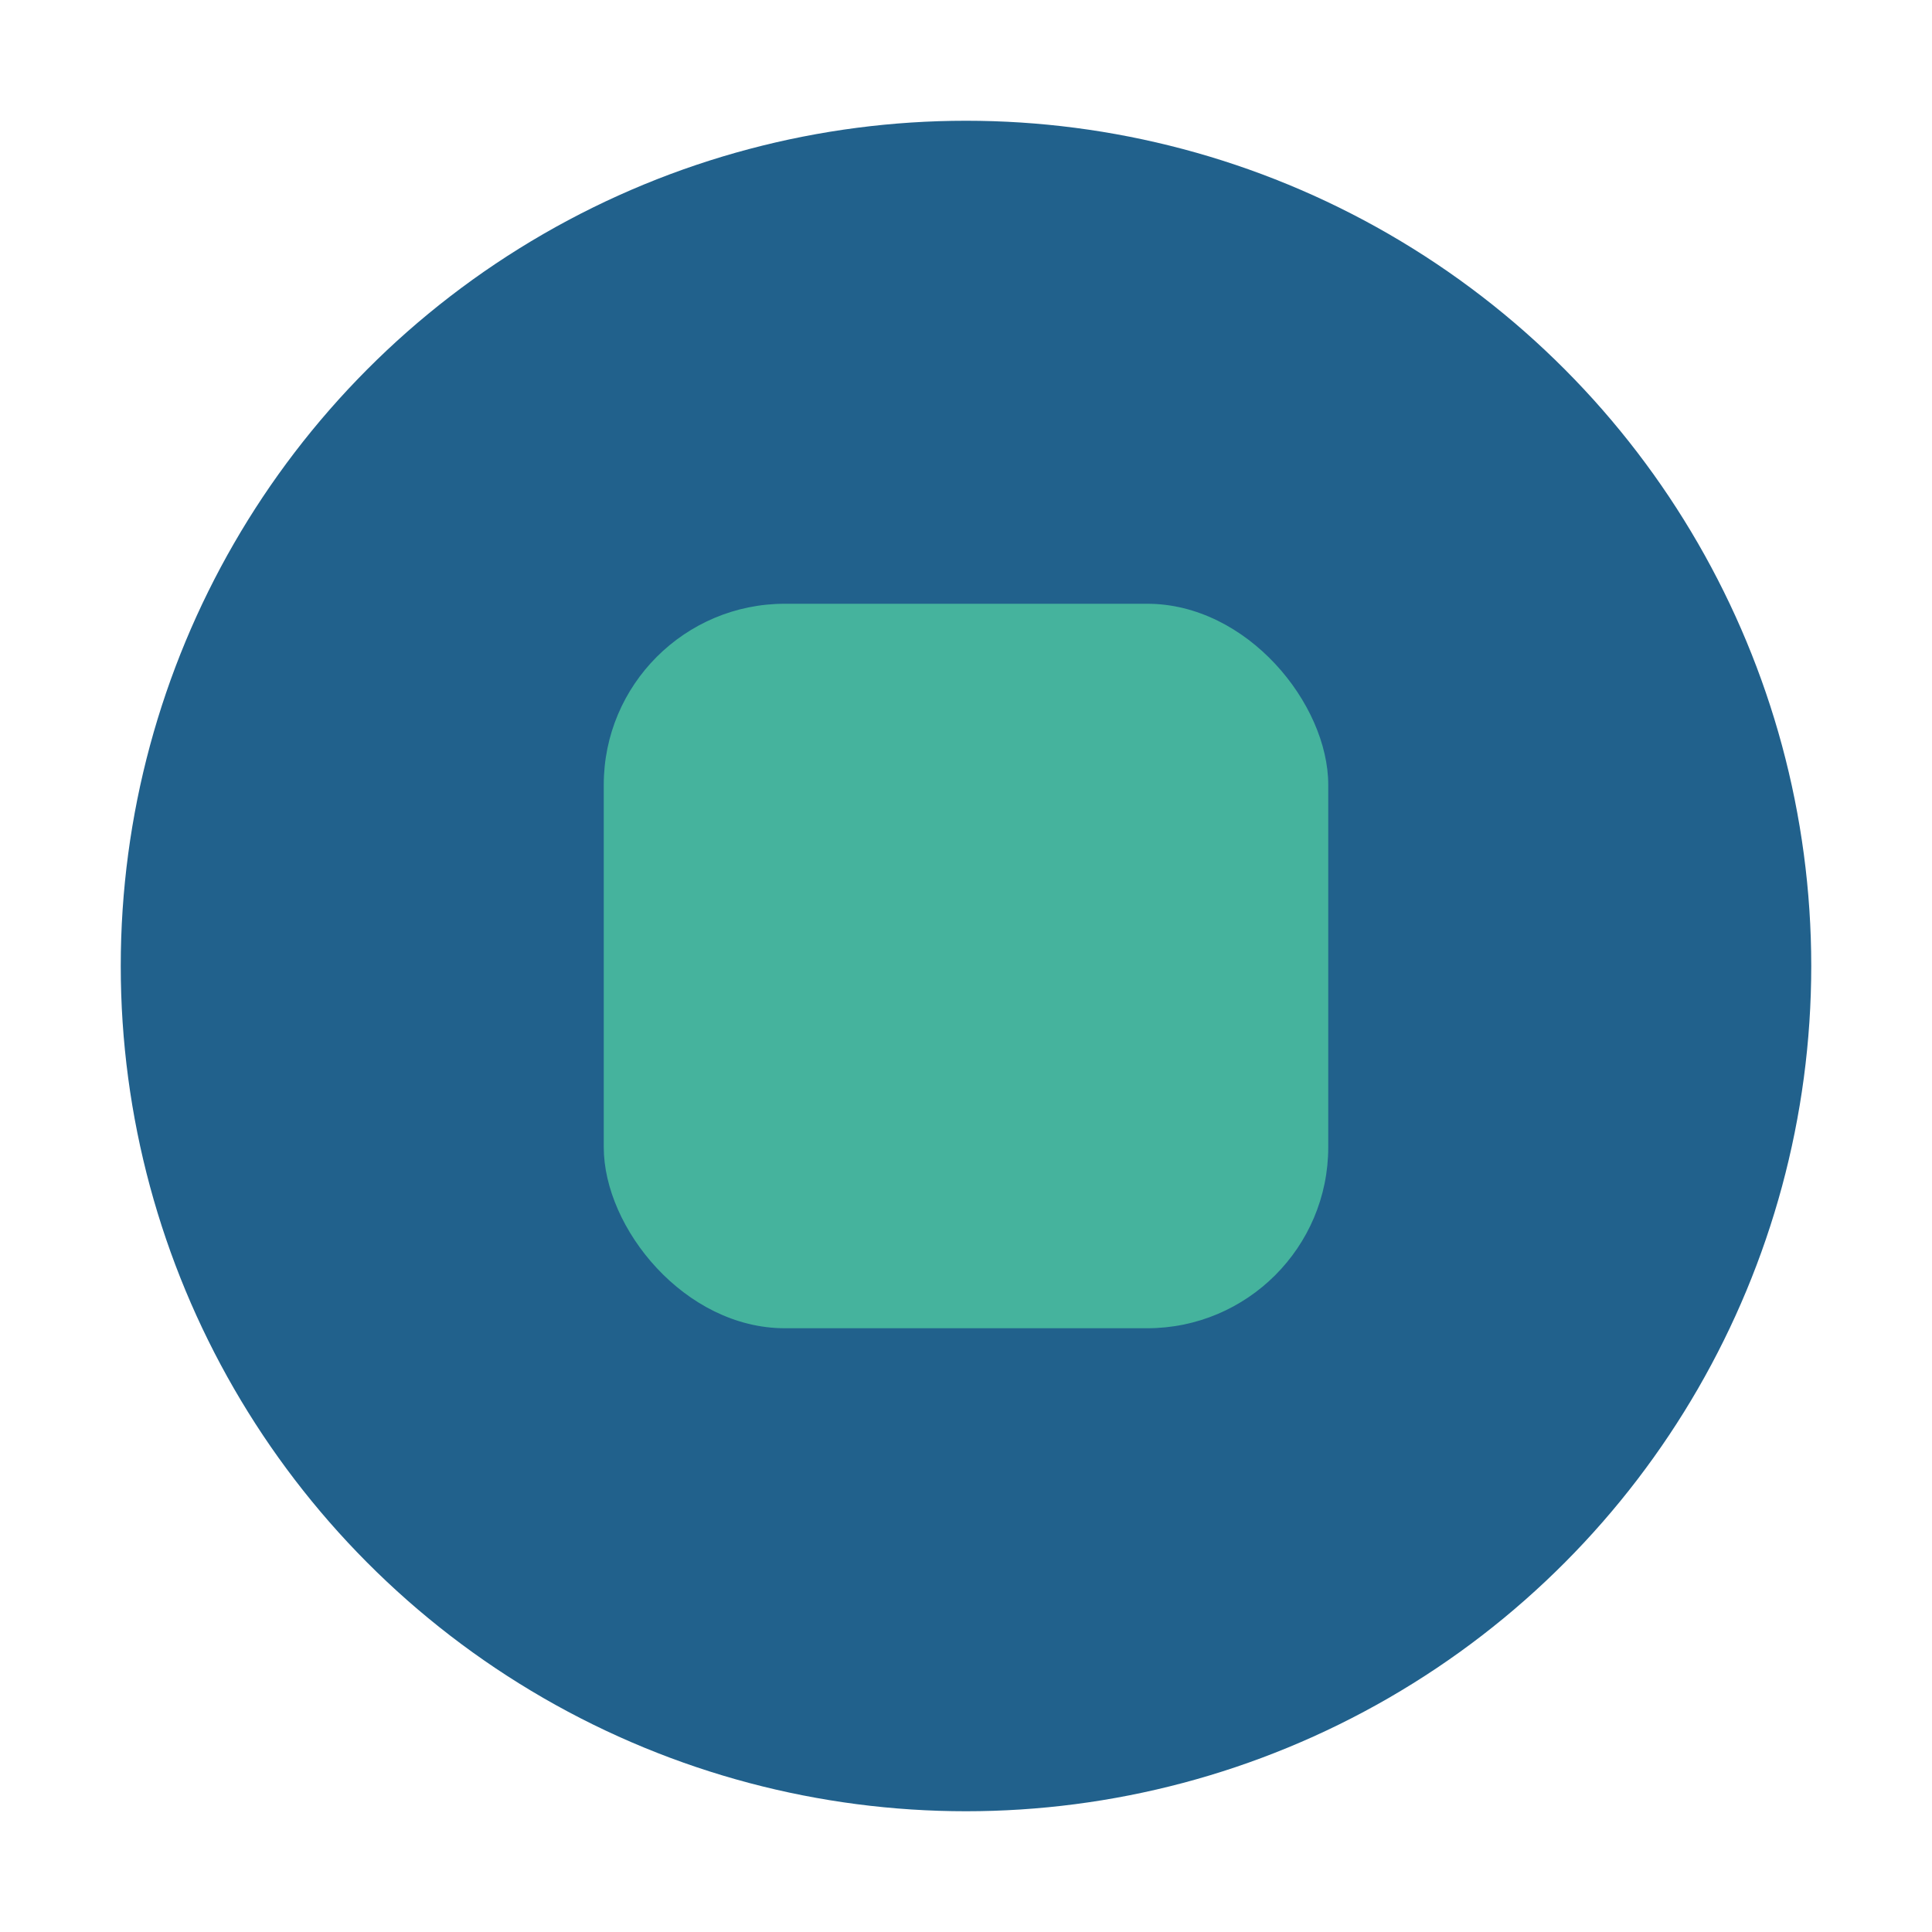 <?xml version="1.0" encoding="UTF-8"?>
<svg xmlns="http://www.w3.org/2000/svg" width="32" height="32" viewBox="0 0 32 32"><circle cx="16" cy="16" r="14" fill="#21618C"/><rect x="10" y="10" width="12" height="12" rx="3" fill="#45B39D"/></svg>